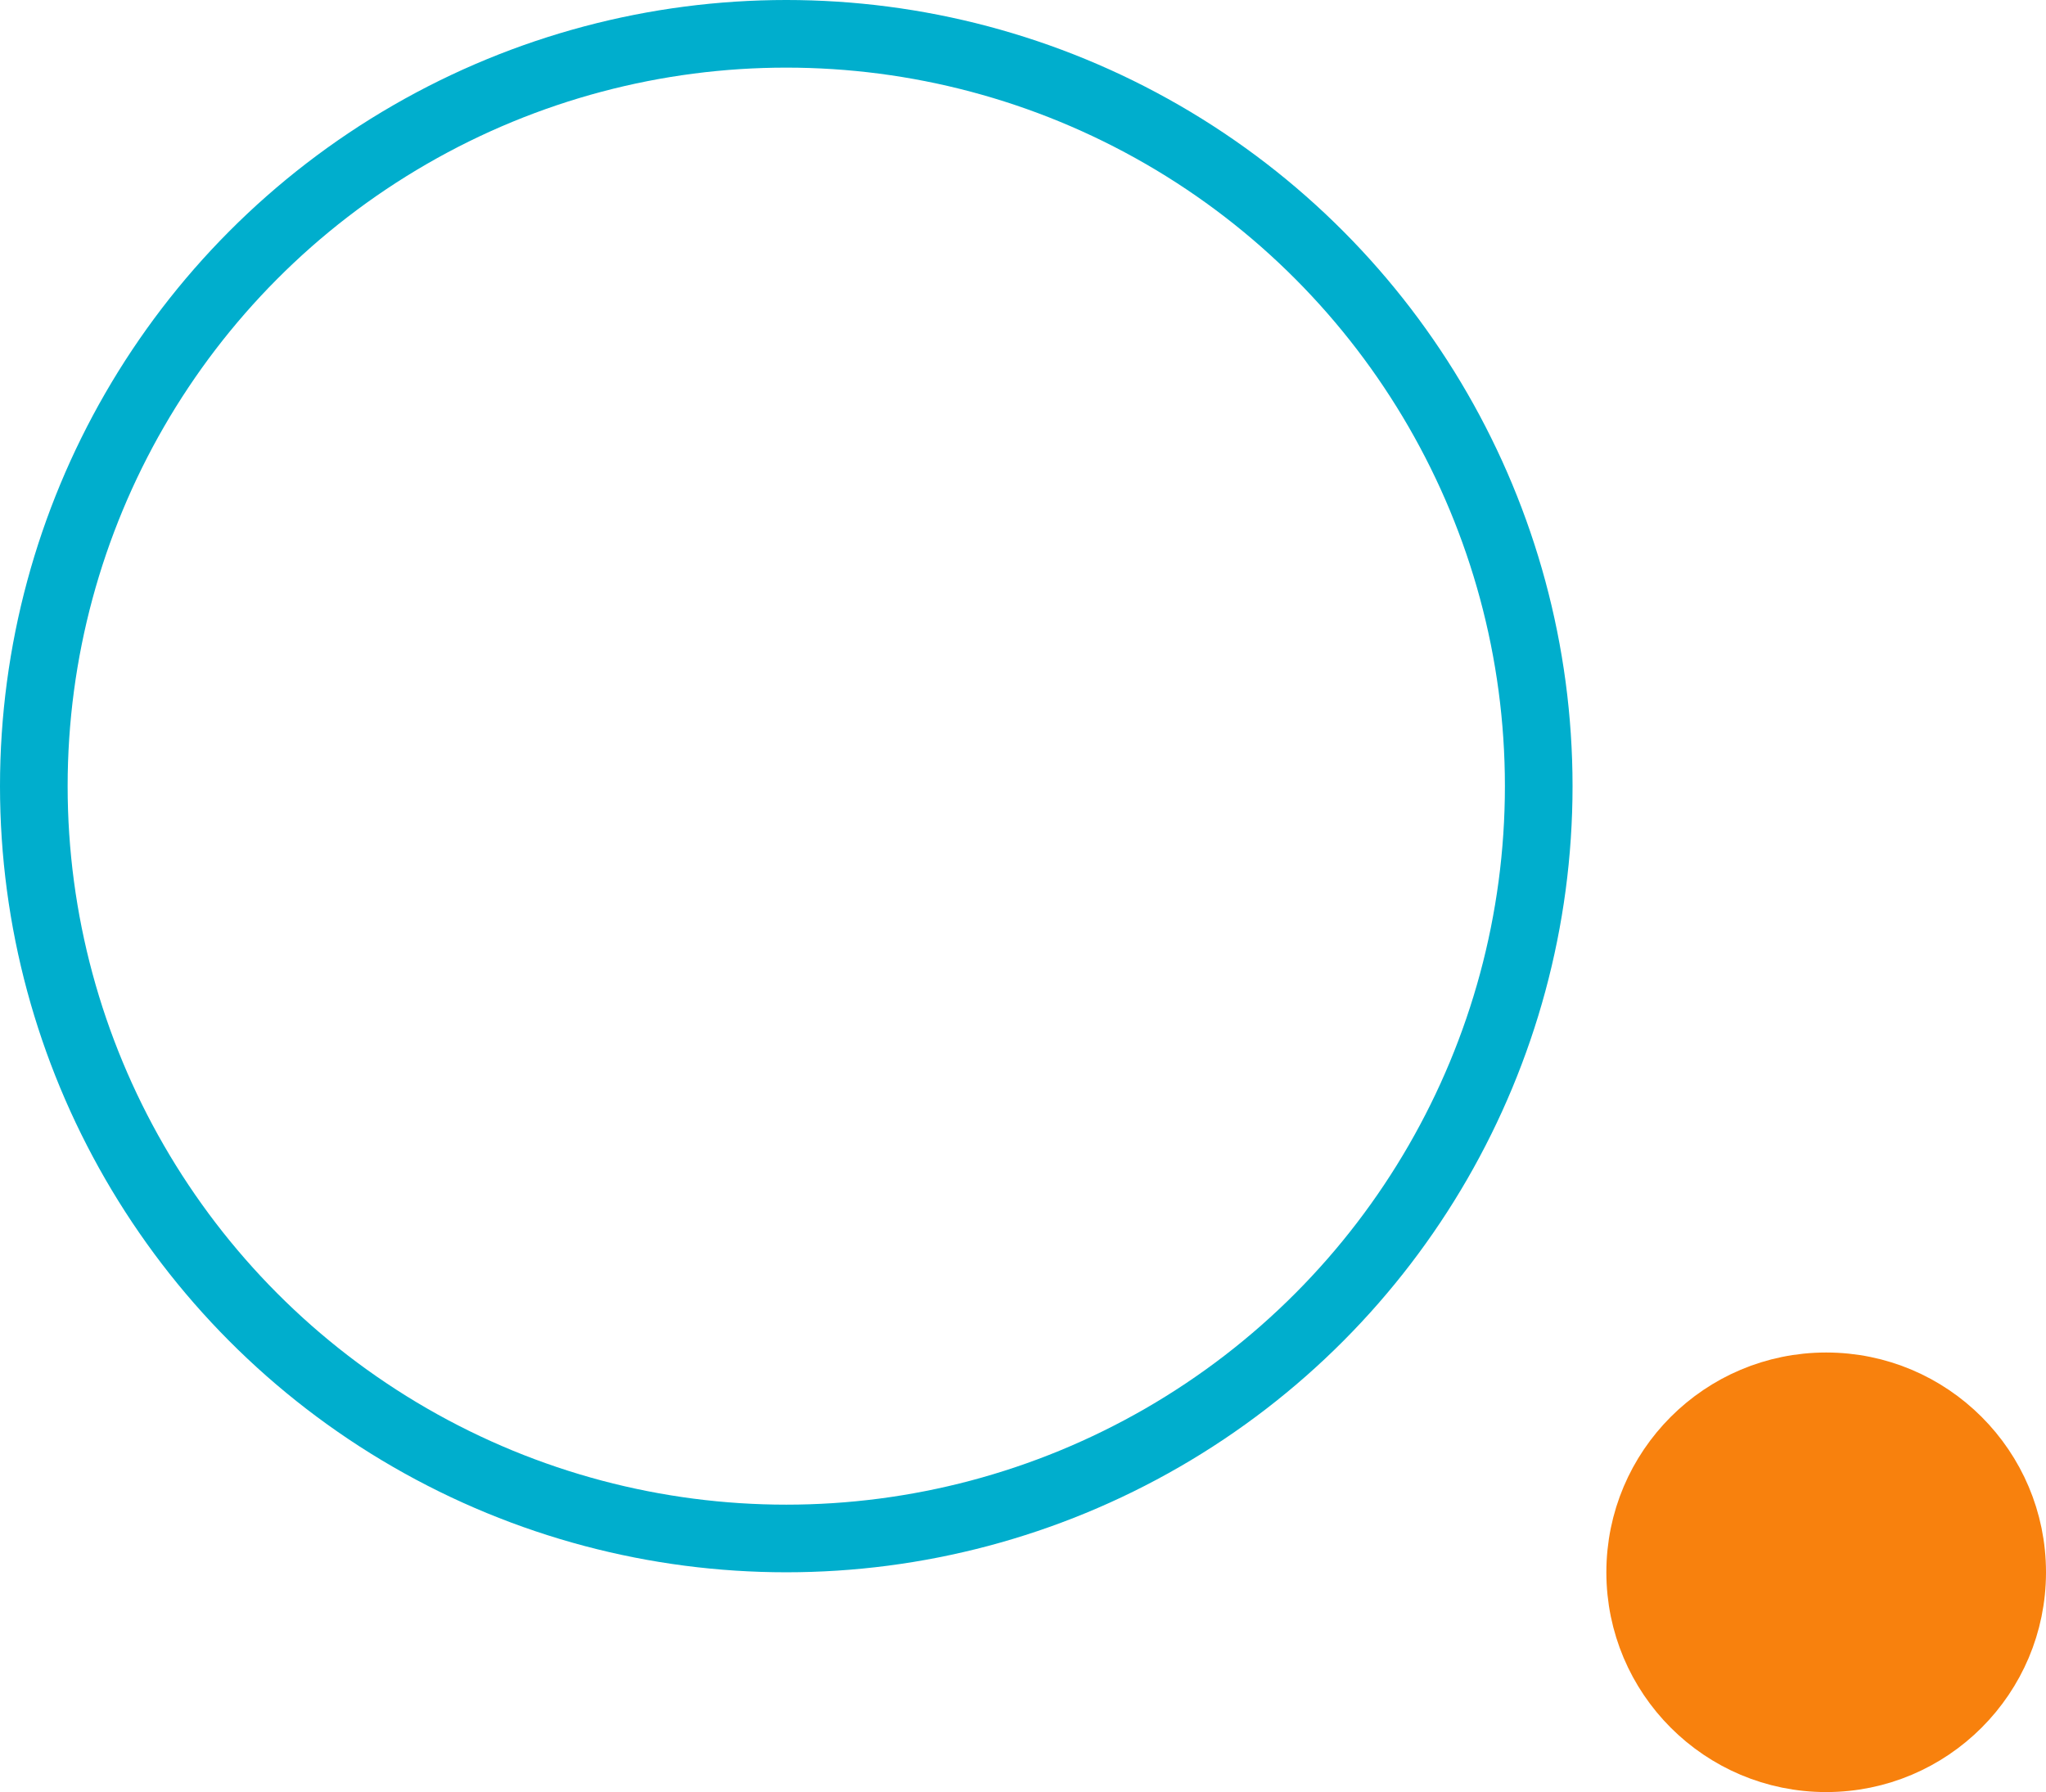 <?xml version="1.0" encoding="UTF-8"?>
<svg xmlns="http://www.w3.org/2000/svg" xmlns:xlink="http://www.w3.org/1999/xlink" width="121px" height="106px" viewBox="0 0 121 106" version="1.1">
  <title>FFFA8DFE-C0BD-4924-A5F8-496481095C4D</title>
  <g id="UI" stroke="none" stroke-width="1" fill="none" fill-rule="evenodd">
    <g id="E-mail-checker-1" transform="translate(-1536, -978)">
      <g id="Decor-4" transform="translate(1536, 978)">
        <circle id="orange-ball" stroke="#F8810D" stroke-width="3" fill="#F8810D" cx="108" cy="93" r="11.5"></circle>
        <circle id="Oval" stroke="#00AECD" stroke-width="4" cx="46.5" cy="46.5" r="44.5"></circle>
      </g>
    </g>
  </g>
</svg>
